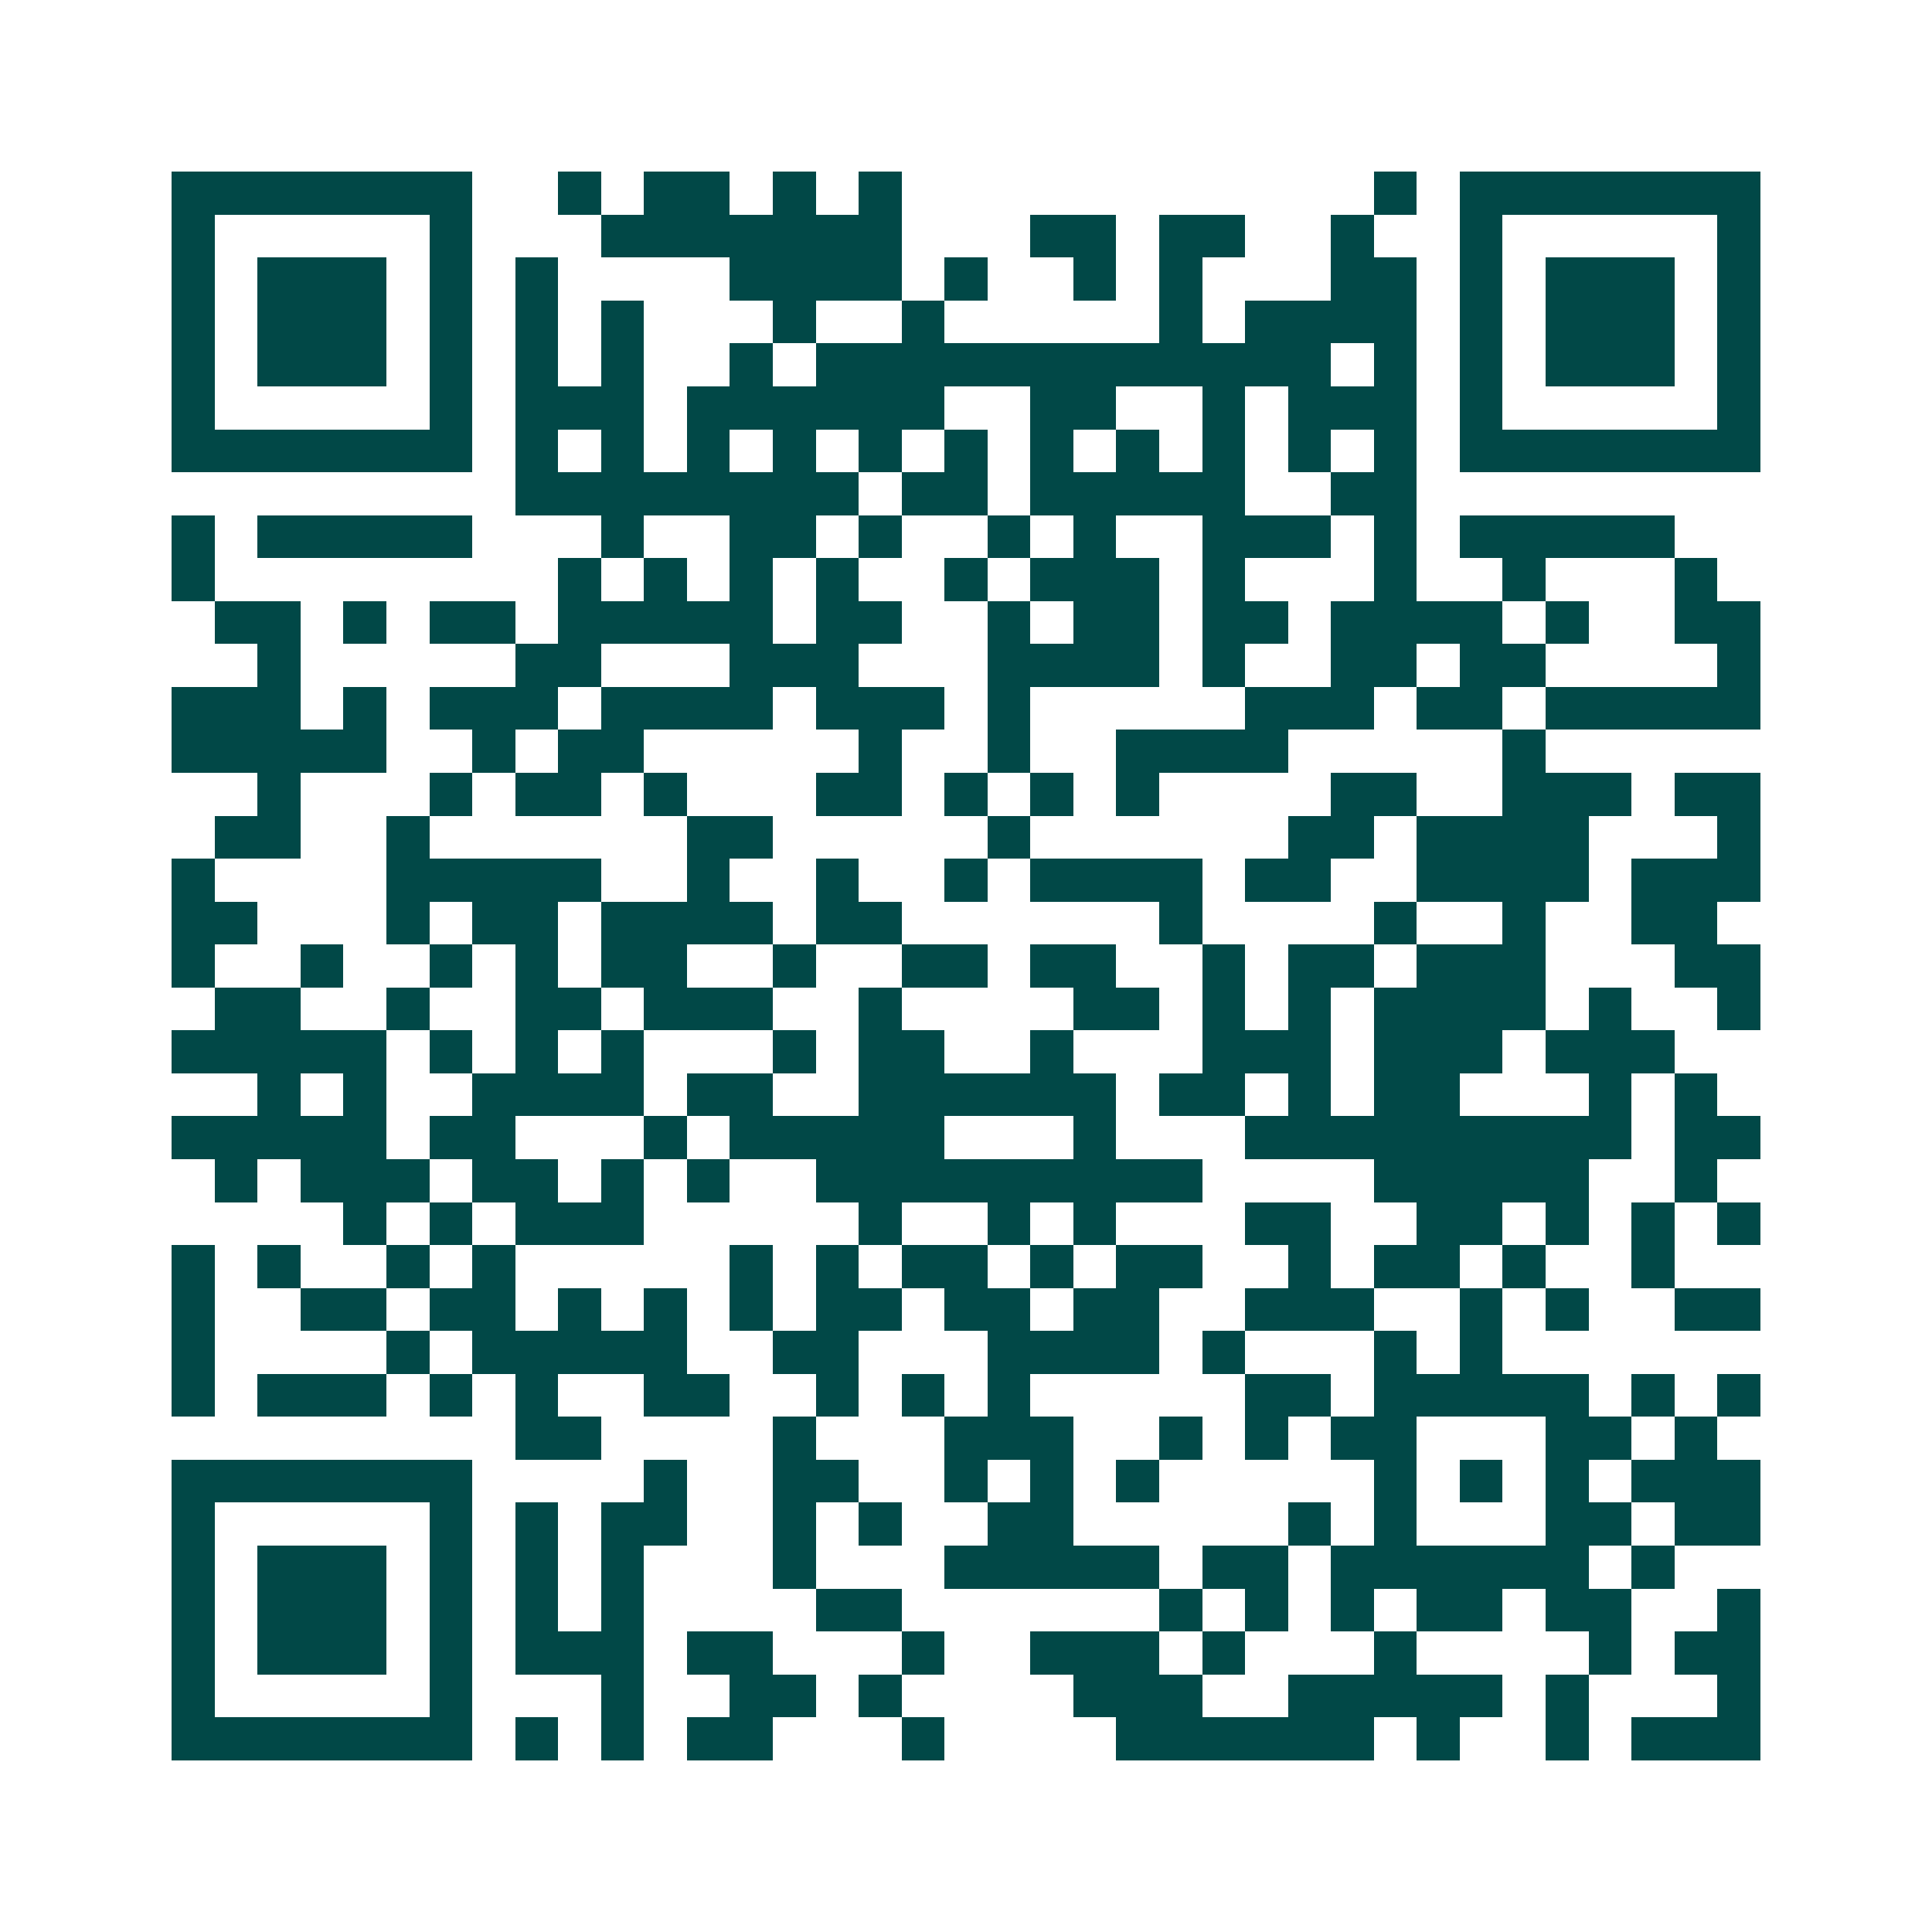 <svg xmlns="http://www.w3.org/2000/svg" width="200" height="200" viewBox="0 0 45 45" shape-rendering="crispEdges"><path fill="#ffffff" d="M0 0h45v45H0z"/><path stroke="#014847" d="M4 4.5h7m2 0h1m1 0h2m1 0h1m1 0h1m11 0h1m1 0h7M4 5.5h1m5 0h1m3 0h7m3 0h2m1 0h2m2 0h1m2 0h1m5 0h1M4 6.5h1m1 0h3m1 0h1m1 0h1m4 0h4m1 0h1m2 0h1m1 0h1m3 0h2m1 0h1m1 0h3m1 0h1M4 7.5h1m1 0h3m1 0h1m1 0h1m1 0h1m3 0h1m2 0h1m5 0h1m1 0h4m1 0h1m1 0h3m1 0h1M4 8.5h1m1 0h3m1 0h1m1 0h1m1 0h1m2 0h1m1 0h12m1 0h1m1 0h1m1 0h3m1 0h1M4 9.5h1m5 0h1m1 0h3m1 0h6m2 0h2m2 0h1m1 0h3m1 0h1m5 0h1M4 10.5h7m1 0h1m1 0h1m1 0h1m1 0h1m1 0h1m1 0h1m1 0h1m1 0h1m1 0h1m1 0h1m1 0h1m1 0h7M12 11.5h8m1 0h2m1 0h5m2 0h2M4 12.5h1m1 0h5m3 0h1m2 0h2m1 0h1m2 0h1m1 0h1m2 0h3m1 0h1m1 0h5M4 13.5h1m8 0h1m1 0h1m1 0h1m1 0h1m2 0h1m1 0h3m1 0h1m3 0h1m2 0h1m3 0h1M5 14.5h2m1 0h1m1 0h2m1 0h5m1 0h2m2 0h1m1 0h2m1 0h2m1 0h4m1 0h1m2 0h2M6 15.5h1m5 0h2m3 0h3m3 0h4m1 0h1m2 0h2m1 0h2m4 0h1M4 16.5h3m1 0h1m1 0h3m1 0h4m1 0h3m1 0h1m5 0h3m1 0h2m1 0h5M4 17.5h5m2 0h1m1 0h2m5 0h1m2 0h1m2 0h4m5 0h1M6 18.5h1m3 0h1m1 0h2m1 0h1m3 0h2m1 0h1m1 0h1m1 0h1m4 0h2m2 0h3m1 0h2M5 19.5h2m2 0h1m6 0h2m5 0h1m6 0h2m1 0h4m3 0h1M4 20.5h1m4 0h5m2 0h1m2 0h1m2 0h1m1 0h4m1 0h2m2 0h4m1 0h3M4 21.5h2m3 0h1m1 0h2m1 0h4m1 0h2m6 0h1m4 0h1m2 0h1m2 0h2M4 22.5h1m2 0h1m2 0h1m1 0h1m1 0h2m2 0h1m2 0h2m1 0h2m2 0h1m1 0h2m1 0h3m3 0h2M5 23.5h2m2 0h1m2 0h2m1 0h3m2 0h1m4 0h2m1 0h1m1 0h1m1 0h4m1 0h1m2 0h1M4 24.5h5m1 0h1m1 0h1m1 0h1m3 0h1m1 0h2m2 0h1m3 0h3m1 0h3m1 0h3M6 25.5h1m1 0h1m2 0h4m1 0h2m2 0h6m1 0h2m1 0h1m1 0h2m3 0h1m1 0h1M4 26.5h5m1 0h2m3 0h1m1 0h5m3 0h1m3 0h9m1 0h2M5 27.5h1m1 0h3m1 0h2m1 0h1m1 0h1m2 0h9m4 0h5m2 0h1M8 28.5h1m1 0h1m1 0h3m5 0h1m2 0h1m1 0h1m3 0h2m2 0h2m1 0h1m1 0h1m1 0h1M4 29.5h1m1 0h1m2 0h1m1 0h1m5 0h1m1 0h1m1 0h2m1 0h1m1 0h2m2 0h1m1 0h2m1 0h1m2 0h1M4 30.5h1m2 0h2m1 0h2m1 0h1m1 0h1m1 0h1m1 0h2m1 0h2m1 0h2m2 0h3m2 0h1m1 0h1m2 0h2M4 31.5h1m4 0h1m1 0h5m2 0h2m3 0h4m1 0h1m3 0h1m1 0h1M4 32.5h1m1 0h3m1 0h1m1 0h1m2 0h2m2 0h1m1 0h1m1 0h1m5 0h2m1 0h5m1 0h1m1 0h1M12 33.5h2m4 0h1m3 0h3m2 0h1m1 0h1m1 0h2m3 0h2m1 0h1M4 34.5h7m4 0h1m2 0h2m2 0h1m1 0h1m1 0h1m5 0h1m1 0h1m1 0h1m1 0h3M4 35.5h1m5 0h1m1 0h1m1 0h2m2 0h1m1 0h1m2 0h2m5 0h1m1 0h1m3 0h2m1 0h2M4 36.5h1m1 0h3m1 0h1m1 0h1m1 0h1m3 0h1m3 0h5m1 0h2m1 0h6m1 0h1M4 37.5h1m1 0h3m1 0h1m1 0h1m1 0h1m4 0h2m6 0h1m1 0h1m1 0h1m1 0h2m1 0h2m2 0h1M4 38.5h1m1 0h3m1 0h1m1 0h3m1 0h2m3 0h1m2 0h3m1 0h1m3 0h1m4 0h1m1 0h2M4 39.5h1m5 0h1m3 0h1m2 0h2m1 0h1m4 0h3m2 0h5m1 0h1m3 0h1M4 40.5h7m1 0h1m1 0h1m1 0h2m3 0h1m4 0h6m1 0h1m2 0h1m1 0h3"/></svg>
